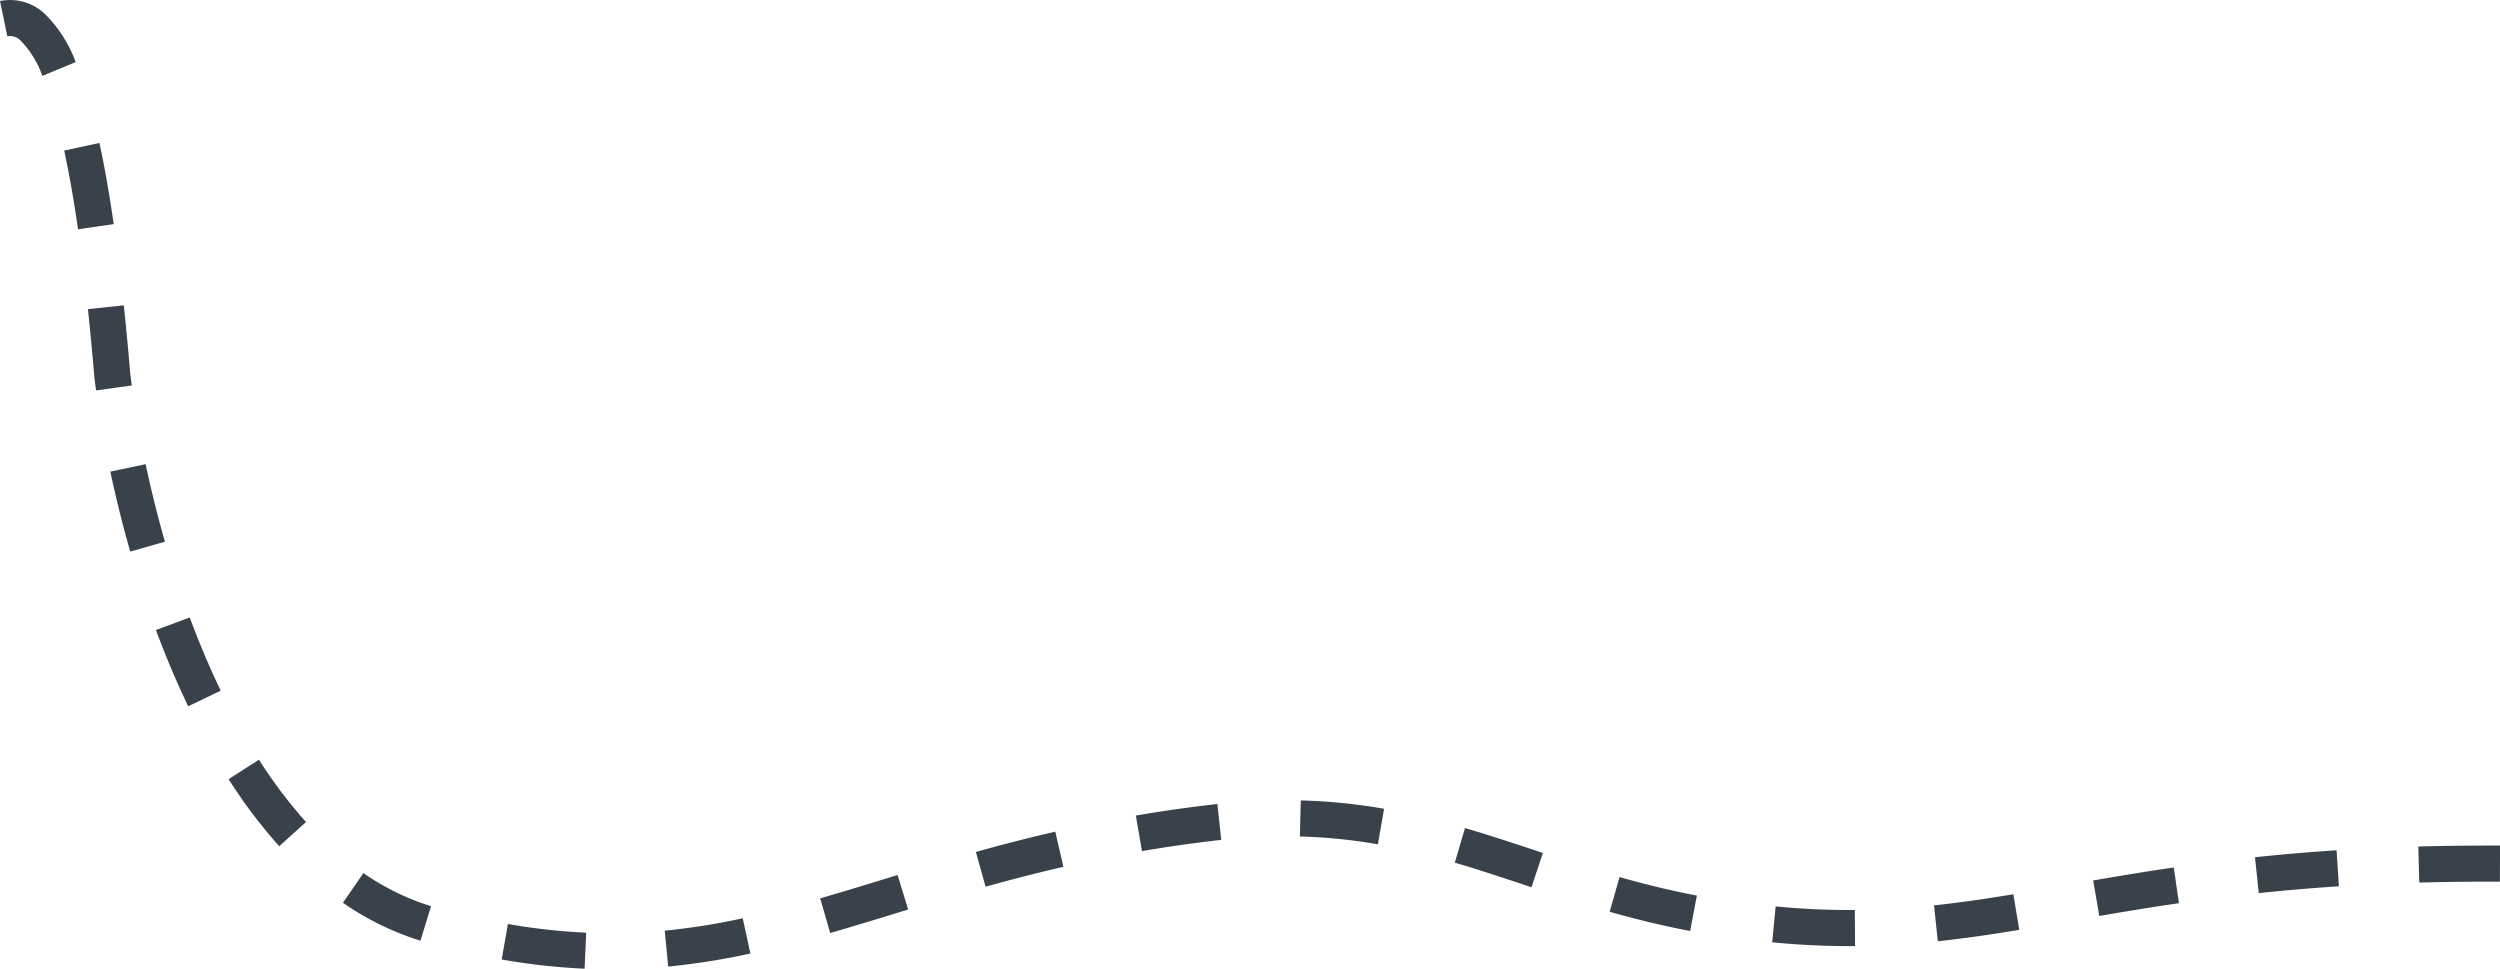 <svg xmlns="http://www.w3.org/2000/svg" width="277.23" height="107.423" viewBox="0 0 277.23 107.423">
  <path id="receive-stroke_sp" d="M8870.436,9215.738a71.969,71.969,0,0,1-9.194-1.02l.689-3.939a67.181,67.181,0,0,0,8.682.963Zm9.267-.239-.381-3.981a73.789,73.789,0,0,0,8.651-1.374l.846,3.91A77.938,77.938,0,0,1,8879.7,9215.5Zm131-2.267c-2.833,0-5.645-.139-8.574-.422l.386-3.981c2.8.271,5.486.4,8.189.4.2,0,.392,0,.588,0l.028,4C9011.111,9213.232,9010.905,9213.232,9010.7,9213.232Zm9.795-.539-.423-3.978c2.584-.274,5.3-.655,8.8-1.234l.652,3.947C9025.941,9212.021,9023.158,9212.41,9020.494,9212.693Zm-168.262-.061a31.362,31.362,0,0,1-8.6-4.207l2.271-3.293a27.373,27.373,0,0,0,7.5,3.675Zm45.433-.852-1.109-3.844c2.3-.665,4.615-1.372,7.063-2.12l1.524-.466,1.167,3.825-1.521.466C8902.325,9210.4,8900,9211.107,8897.665,9211.781Zm95.364-.225c-2.887-.547-5.806-1.244-8.926-2.131l1.095-3.848c3,.854,5.808,1.524,8.575,2.049Zm45.372-1.664-.681-3.941c2.36-.407,5.51-.939,8.938-1.438l.576,3.959C9043.853,9208.964,9040.737,9209.489,9038.4,9209.893Zm17.682-2.537-.42-3.978c2.972-.314,6.017-.573,9.048-.771l.26,3.991C9061.992,9206.793,9059,9207.047,9056.083,9207.355Zm-80.647-.651-.789-.262c-2.644-.878-5.142-1.708-7.714-2.462l1.126-3.839c2.641.774,5.17,1.615,7.85,2.5l.787.262Zm-60.54-.059-1.075-3.853c3.1-.867,5.986-1.6,8.809-2.25l.895,3.9C8920.762,9205.075,8917.939,9205.8,8914.9,9206.646Zm158.989-.457-.111-4c2.509-.07,5.1-.105,7.725-.105l1.341,0-.019,4-1.321,0C9078.913,9206.085,9076.357,9206.119,9073.885,9206.188Zm-141.648-3.493-.675-3.942c2.751-.471,5.563-.875,8.358-1.2q.343-.041.683-.077l.43,3.978q-.322.034-.647.072C8937.659,9201.843,8934.918,9202.237,8932.236,9202.7Zm-95.667-.54a56.7,56.7,0,0,1-5.618-7.437l3.37-2.155a52.678,52.678,0,0,0,5.218,6.911Zm121.833-.21a58.794,58.794,0,0,0-8.654-.868l.1-4a62.818,62.818,0,0,1,9.237.927Zm-131.927-15.306c-1.274-2.646-2.479-5.492-3.58-8.456l3.749-1.394c1.059,2.849,2.215,5.579,3.436,8.115Zm-6.429-17.153c-.829-2.9-1.572-5.879-2.207-8.867l3.913-.831c.615,2.9,1.335,5.79,2.14,8.6Zm-3.788-17.874c-.063-.461-.125-.925-.182-1.38l-.009-.08c-.223-2.646-.463-5.188-.713-7.555l3.978-.422c.252,2.384.494,4.94.718,7.6.054.425.111.859.17,1.291Zm-2-17.871c-.471-3.255-.987-6.19-1.536-8.726l3.91-.846c.567,2.625,1.1,5.652,1.585,9Zm-3.955-17.007a10.749,10.749,0,0,0-2.327-3.824,1.629,1.629,0,0,0-1.559-.562l-.811-3.918a5.6,5.6,0,0,1,5.073,1.533A14.563,14.563,0,0,1,8814,9115.2Z" transform="translate(-8805.608 -9108.316)" fill="#39424b"/>
</svg>
